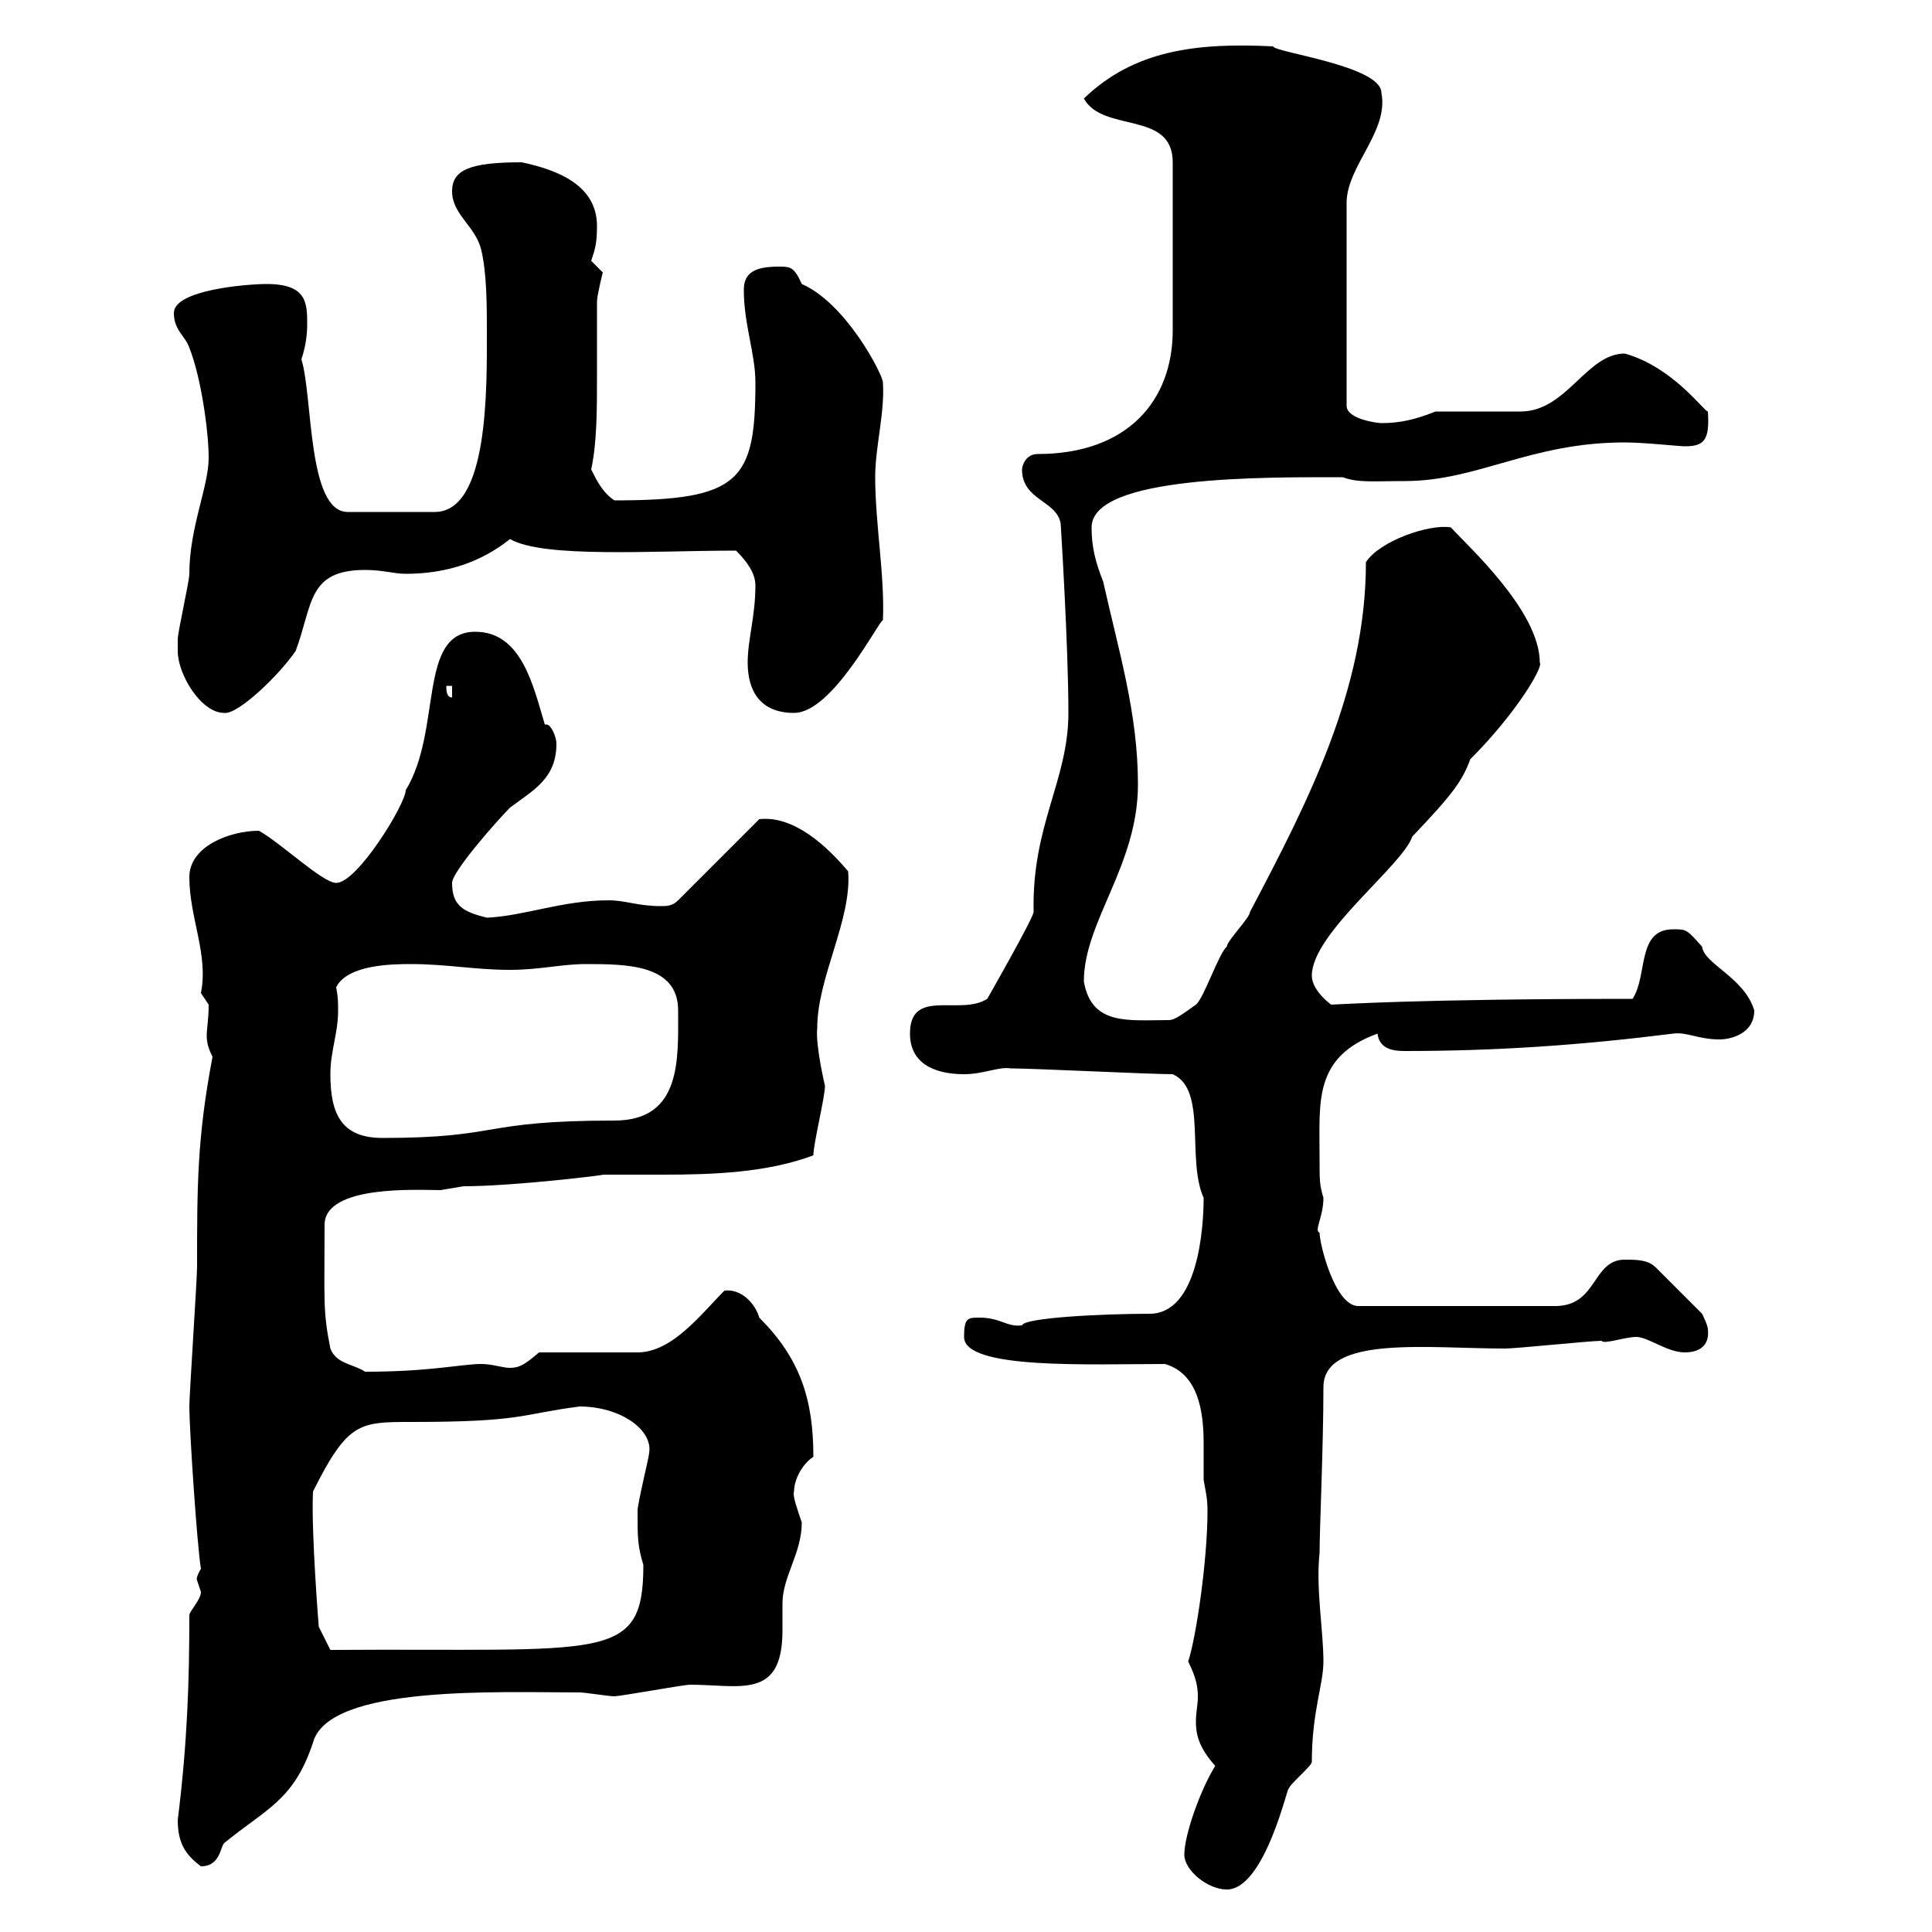<svg xmlns="http://www.w3.org/2000/svg" xmlns:xlink="http://www.w3.org/1999/xlink" width="300" height="300"><path d="M183.90 288C183.90 290.40 187.50 293.40 190.50 293.40C196.50 293.40 200.10 276.60 200.10 277.80C200.10 277.20 203.70 274.20 203.70 273.60C203.70 265.80 205.50 261.60 205.50 258C205.50 253.20 204.30 246.60 204.90 241.20C204.90 237.60 205.50 224.40 205.50 215.40C205.50 207.30 221.70 209.40 233.70 209.40C235.50 209.40 246.90 208.20 248.70 208.20C249 208.80 252.30 207.60 254.10 207.60C255.90 207.60 258.90 210 261.60 210C263.70 210 265.50 209.10 265.20 206.40C265.20 205.80 264.30 204 264.30 204L257.10 196.80C255.90 195.60 254.10 195.60 252.30 195.60C247.20 195.60 248.10 202.80 241.50 202.80L210.90 202.80C207.30 202.80 204.90 193.20 204.90 191.40C204 191.10 205.50 189 205.50 186C204.90 183.90 204.90 183.60 204.90 179.40C204.90 171 204 164.10 213.90 160.50C214.20 162.90 216.30 163.20 218.10 163.20C232.50 163.20 245.40 162.30 259.80 160.50C261.90 160.20 263.70 161.40 267 161.40C268.80 161.40 272.40 160.50 272.40 156.90C270.90 151.80 264.60 149.70 264.30 147C261.90 144.30 261.90 144.30 259.80 144.30C254.10 144.30 255.90 151.50 253.50 155.10C219.60 155.10 207.60 156 206.70 156C205.50 155.10 203.70 153.30 203.70 151.50C203.70 144.90 217.80 134.40 219.30 129.90C225.60 123.30 227.10 121.20 228.30 117.90C235.50 110.70 239.70 103.50 239.10 102.90C239.10 94.80 227.70 84.60 225.30 81.90C222 81.30 214.20 84 212.10 87.30C212.10 107.10 203.10 124.50 194.10 141.60C194.10 142.50 190.50 146.10 190.50 147C189.30 147.90 186.90 155.10 185.70 156C183.60 157.50 182.40 158.40 181.50 158.40C175.20 158.40 169.50 159.30 168.30 152.40C168.30 143.10 176.70 134.40 176.70 121.80C176.70 110.70 173.70 101.10 171.30 90.30C170.10 87.30 169.50 84.90 169.50 81.90C169.50 73.80 196.50 74.10 208.50 74.10C210.90 75 213.30 74.70 218.10 74.70C229.50 74.70 237.60 68.70 252.30 68.70C255.30 68.70 260.70 69.30 261.60 69.30C264.60 69.30 265.50 68.40 265.20 63.90C264.60 63.90 259.80 57 252.30 54.90C246.30 54.90 243.30 63.90 236.10 63.90L222.90 63.90C219.90 65.10 217.50 65.70 214.50 65.70C213.90 65.70 209.10 65.10 209.10 63L209.10 31.50C209.10 25.80 215.70 20.40 214.50 14.40C214.50 10.20 197.70 8.10 197.70 7.20C185.70 6.60 176.10 7.80 168.30 15.30C171.30 20.70 182.10 17.10 182.10 25.20L182.10 51.30C182.10 62.10 175.20 70.50 161.10 70.50C159.30 70.50 158.70 72.30 158.70 72.90C158.70 77.70 164.10 77.70 164.70 81.30C164.70 81.30 165.90 100.20 165.90 110.70C165.90 121.20 160.20 128.10 160.50 141.60C160.50 142.50 153.30 155.10 153.30 155.10C149.10 157.80 141.30 153.30 141.30 160.50C141.30 165 144.90 166.80 149.70 166.80C152.70 166.80 155.10 165.60 156.90 165.90C160.50 165.90 178.50 166.80 182.10 166.80C187.50 169.20 184.20 180 186.90 186C186.90 190.80 186 204 178.50 204C171.30 204 159 204.60 158.70 205.80C156.30 206.10 155.40 204.60 152.10 204.60C150.30 204.60 149.70 204.60 149.70 207.60C149.70 212.70 169.20 211.80 180.90 211.80C186 213.30 186.90 219 186.90 224.10C186.90 226.20 186.90 228.60 186.90 229.80C187.20 231.60 187.50 232.50 187.50 234.60C187.50 242.40 185.70 254.40 184.50 258C185.70 260.40 186 261.90 186 263.40C186 264.90 185.70 265.80 185.70 267.30C185.70 269.10 186 271.20 188.70 274.20C186.30 278.10 183.90 285 183.90 288ZM27.60 282.60C27.60 286.20 28.80 288 31.20 289.80C34.20 289.80 34.20 286.80 34.80 286.20C41.40 280.80 45.60 279.60 48.60 270.60C51 261.60 77.40 262.80 90 262.80C90.90 262.80 94.50 263.40 95.40 263.40C96.30 263.40 106.20 261.60 107.10 261.60C114.90 261.60 121.50 264 121.50 253.20C121.50 251.40 121.50 250.20 121.50 249C121.50 244.80 124.50 241.20 124.50 236.40C123.90 234.60 123 232.20 123.30 231.60C123.30 229.80 124.50 227.40 126.30 226.20C126.30 217.20 124.20 210.90 117.90 204.60C117.30 202.50 115.20 200.10 112.50 200.40C108.90 204 104.40 210 99 210C96.30 210 86.40 210 83.70 210C81.60 211.80 80.70 212.40 79.20 212.40C78 212.40 76.50 211.80 74.70 211.80C71.70 211.80 66.90 213 56.70 213C54.90 211.80 52.20 211.80 51.30 209.40C50.10 203.40 50.40 201.90 50.40 190.20C50.40 183.90 65.10 184.80 68.40 184.80C68.40 184.80 72 184.20 72 184.20C79.80 184.20 94.50 182.40 93.60 182.40C96.30 182.40 99.60 182.40 102.90 182.40C110.70 182.40 119.10 182.10 126.30 179.40C126.30 177.60 128.10 170.40 128.10 168.60C128.10 168.60 126.60 162.30 126.90 159.60C126.90 151.80 132.30 142.80 131.70 135.30C128.40 131.40 123.30 126.60 117.90 127.20L105.30 139.80C104.40 140.70 103.50 140.70 102.60 140.70C99 140.70 97.20 139.80 94.50 139.80C87.30 139.80 81.60 142.20 75.60 142.50C72 141.60 70.20 140.70 70.20 137.10C70.20 135.30 77.40 127.20 79.20 125.40C82.80 122.70 86.40 120.90 86.40 115.50C86.40 114.30 85.50 112.50 84.90 112.50C84.90 112.50 84.60 112.50 84.60 112.50C82.80 106.50 81 98.10 73.80 98.10C64.80 98.10 68.70 113.40 63 122.70C63 124.80 55.50 137.10 52.20 137.10C50.10 137.10 43.50 130.80 40.20 129C35.70 129 29.40 131.40 29.40 136.20C29.40 142.50 32.40 148.20 31.20 154.20C31.20 154.20 32.40 156 32.40 156C32.40 158.40 32.10 159.60 32.10 160.80C32.10 162 32.40 162.90 33 164.10C30.60 176.70 30.60 184.20 30.60 196.80C30.60 198.60 29.40 216.60 29.40 218.40C29.40 222 30.60 240 31.20 243.60C30.30 245.10 30.60 245.40 30.60 245.40C30.60 245.40 31.20 247.20 31.20 247.20C31.20 248.40 29.40 250.20 29.40 250.80C29.40 261 29.10 270.60 27.60 282.60ZM48.60 231.60C54 220.80 55.80 220.80 63.90 220.80C81.30 220.80 80.70 219.60 90 218.40C96.30 218.40 101.40 222 100.80 225.60C100.80 226.20 99 233.40 99 234.60C99 238.80 99 240 99.90 243C99.90 258.30 93.90 255.90 51.30 256.20L49.50 252.60C49.50 252.60 48.30 237.90 48.60 231.60ZM51.30 166.80C51.30 163.20 52.50 160.50 52.50 156.90C52.50 155.70 52.50 154.80 52.20 153.30C54 149.70 61.20 149.70 63.90 149.70C69.30 149.70 73.80 150.60 79.20 150.60C83.70 150.60 87.30 149.70 90.90 149.70C97.20 149.70 105.30 149.70 105.30 156.90C105.30 164.40 105.90 174 95.40 174C74.40 174 78 176.70 59.40 176.70C53.10 176.70 51.30 173.10 51.30 166.80ZM27.60 101.10C27.60 104.70 31.20 110.70 34.80 110.70C36.90 111 43.20 105 45.90 101.10C48.60 93.90 47.70 88.50 56.70 88.50C59.40 88.50 61.20 89.10 63 89.10C69.30 89.10 74.70 87.30 79.20 83.70C84.30 86.70 101.40 85.50 114.30 85.50C116.10 87.30 117.30 89.10 117.30 90.90C117.30 95.70 116.10 99.30 116.10 102.90C116.10 107.10 117.90 110.70 123.30 110.70C129.30 110.70 136.50 96.30 137.10 96.30C137.40 89.40 135.90 81.30 135.90 74.10C135.90 69.30 137.40 64.20 137.10 59.40C137.10 58.20 131.40 47.10 124.50 44.10C123.30 41.40 122.70 41.40 120.90 41.40C117.30 41.40 115.50 42.30 115.50 45C115.50 50.40 117.30 54.90 117.30 59.40C117.30 74.70 114.90 77.70 95.40 77.70C93.60 76.50 92.70 74.70 91.80 72.90C92.70 68.70 92.70 63.60 92.70 58.50C92.70 54.60 92.70 50.40 92.70 46.80C92.70 45.90 93.60 42.30 93.60 42.30C93.60 42.30 91.80 40.50 91.80 40.50C92.40 38.70 92.70 37.80 92.70 35.10C92.70 28.80 86.70 26.40 81 25.20C72.90 25.20 70.20 26.40 70.20 29.70C70.20 33.30 73.80 35.10 74.70 38.70C75.60 42.30 75.60 47.70 75.60 51.30C75.60 60.30 75.90 79.50 67.50 79.50L54 79.50C47.70 79.50 48.60 61.50 46.80 55.80C47.40 54 47.70 52.20 47.70 50.40C47.70 47.10 47.70 44.10 41.40 44.10C38.40 44.10 27 45 27 48.60C27 51.30 28.80 52.20 29.40 54C31.20 58.50 32.40 66.90 32.40 71.10C32.40 75.60 29.40 81.90 29.40 89.10C29.40 90.30 27.60 98.10 27.60 99.30C27.60 99.30 27.60 101.10 27.60 101.10ZM69.30 106.50L70.20 106.50L70.20 108.30C69.30 108.30 69.30 107.10 69.30 106.50Z"/></svg>